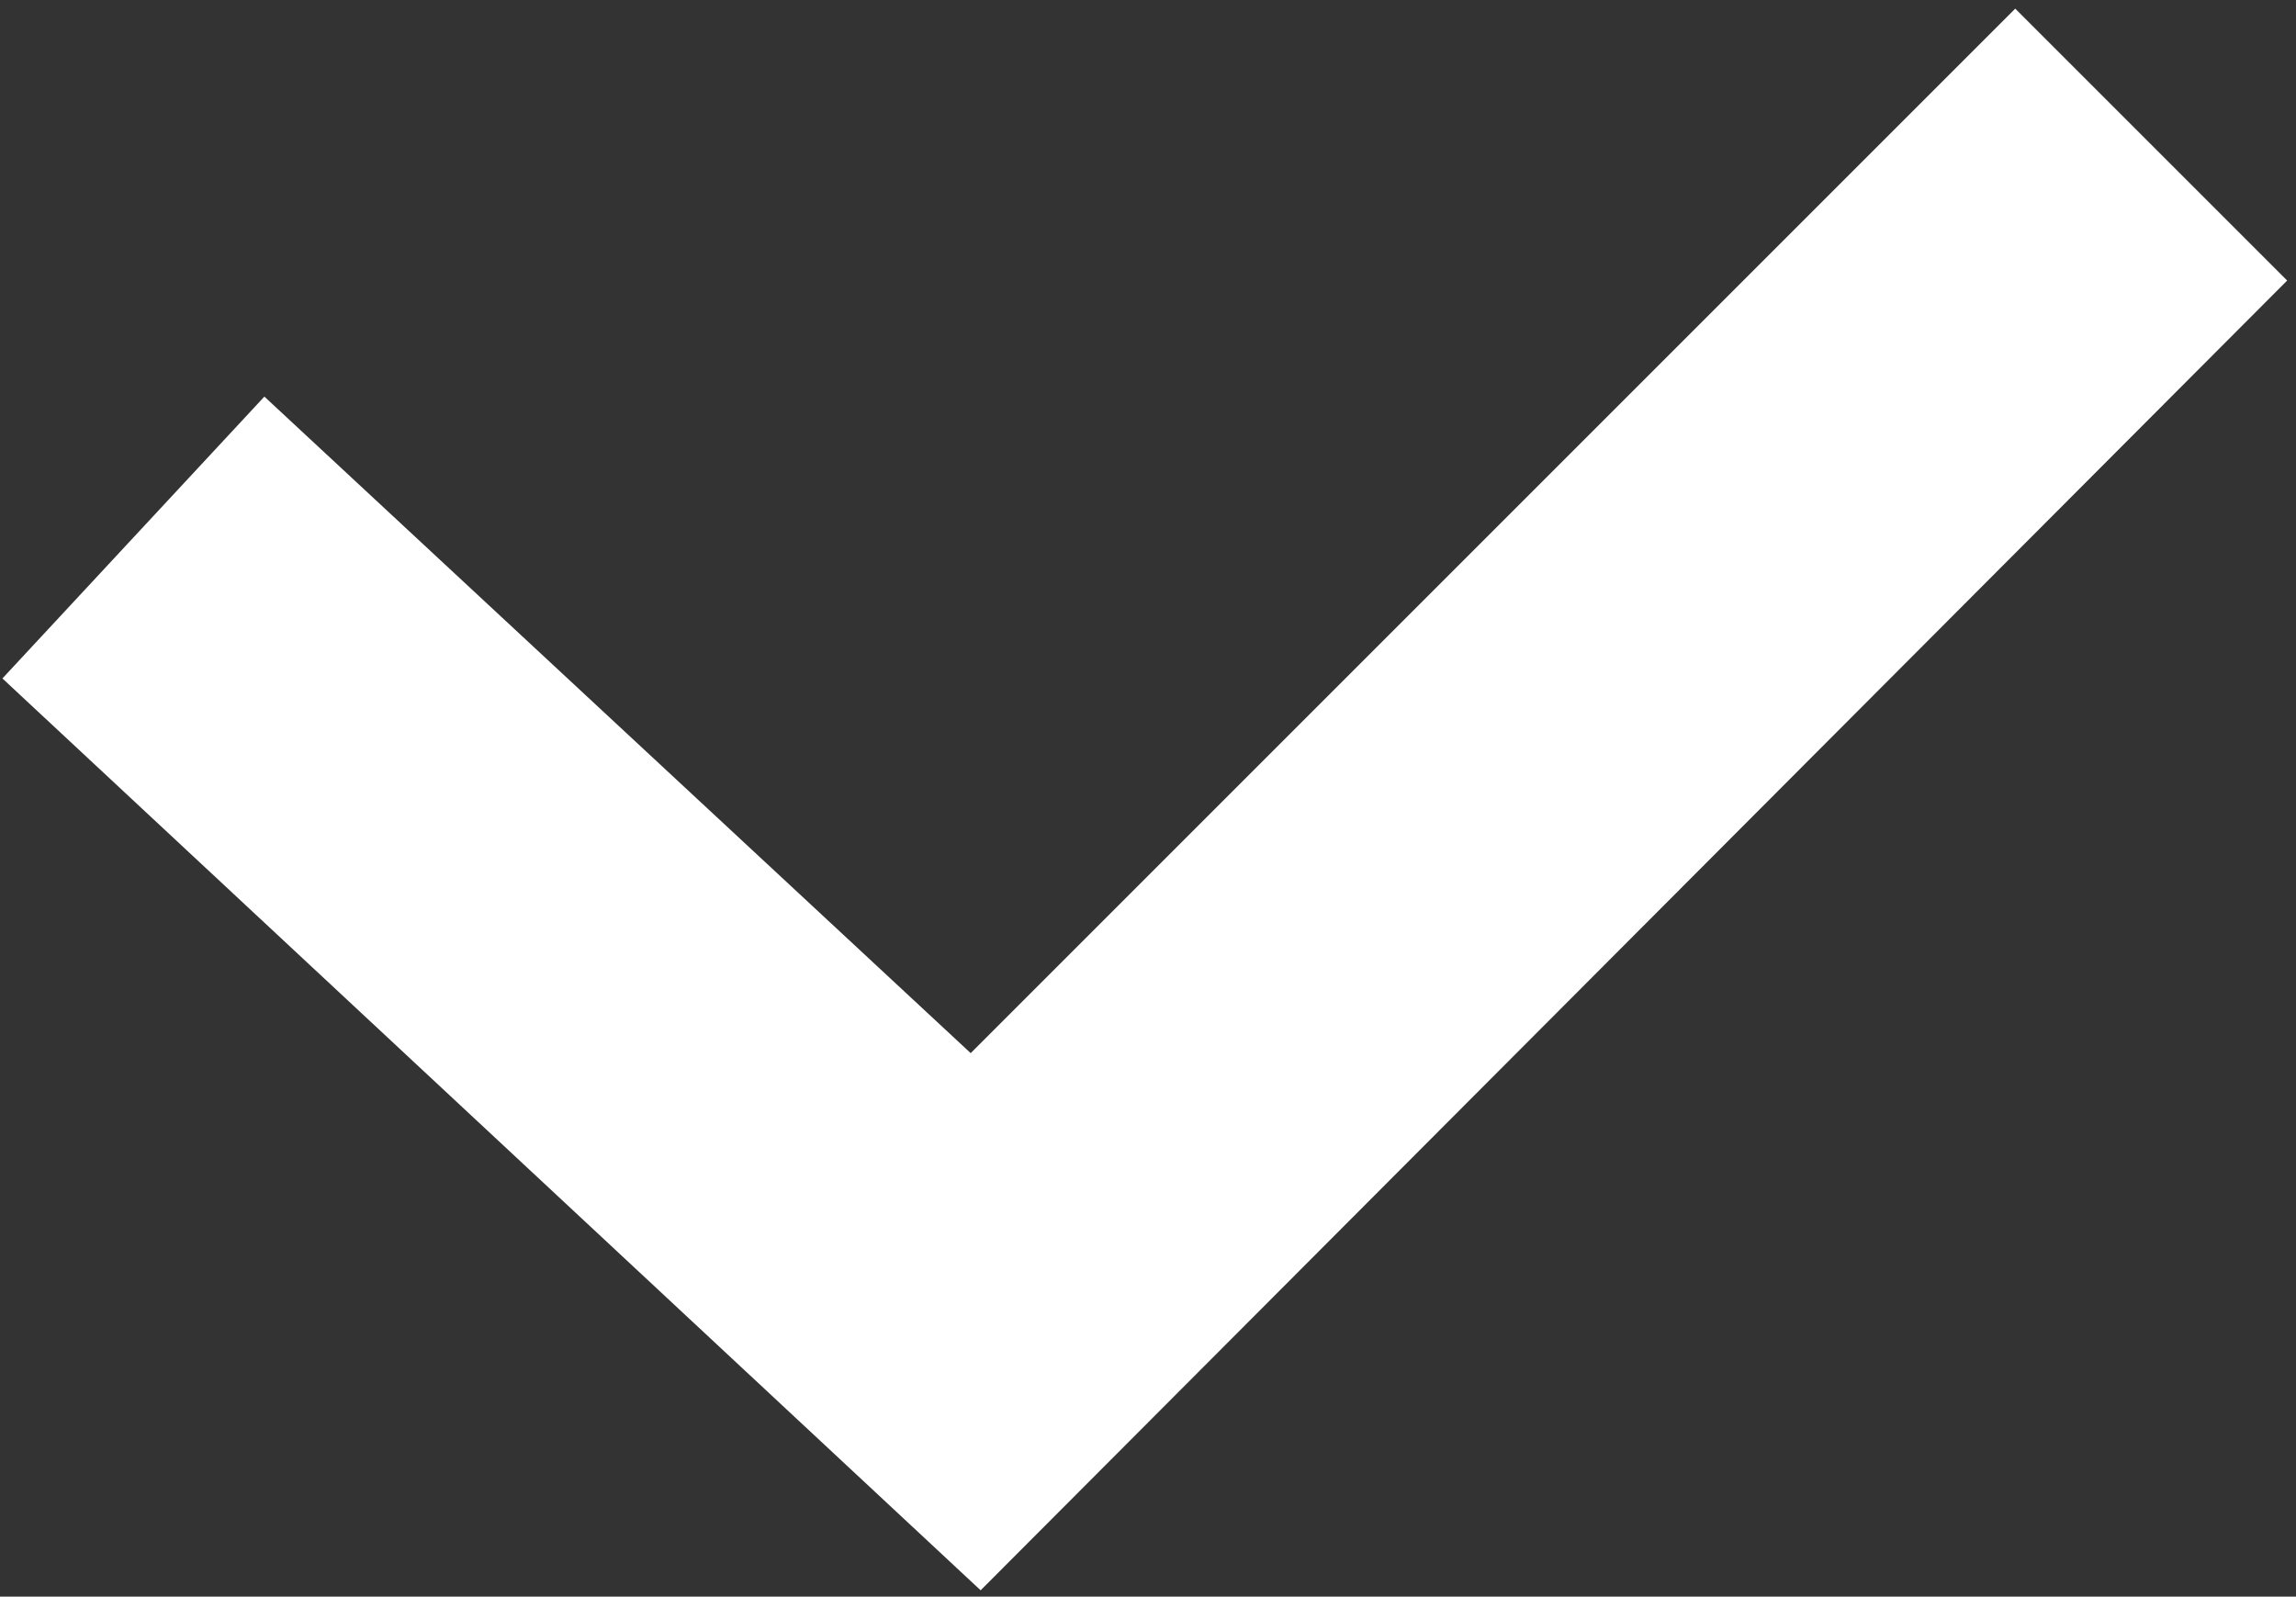 <?xml version="1.0" encoding="UTF-8"?> <svg xmlns="http://www.w3.org/2000/svg" width="197" height="137" viewBox="0 0 197 137" fill="none"><rect x="0" y="0" width="197" height="137" fill="#333333" stroke="none"/><path d="M84.14 136.458L0.207 58.215L22.684 34.031L83.287 90.366L172.91 0.742L196.241 24.073L84.14 136.458Z" fill="white"></path></svg> 